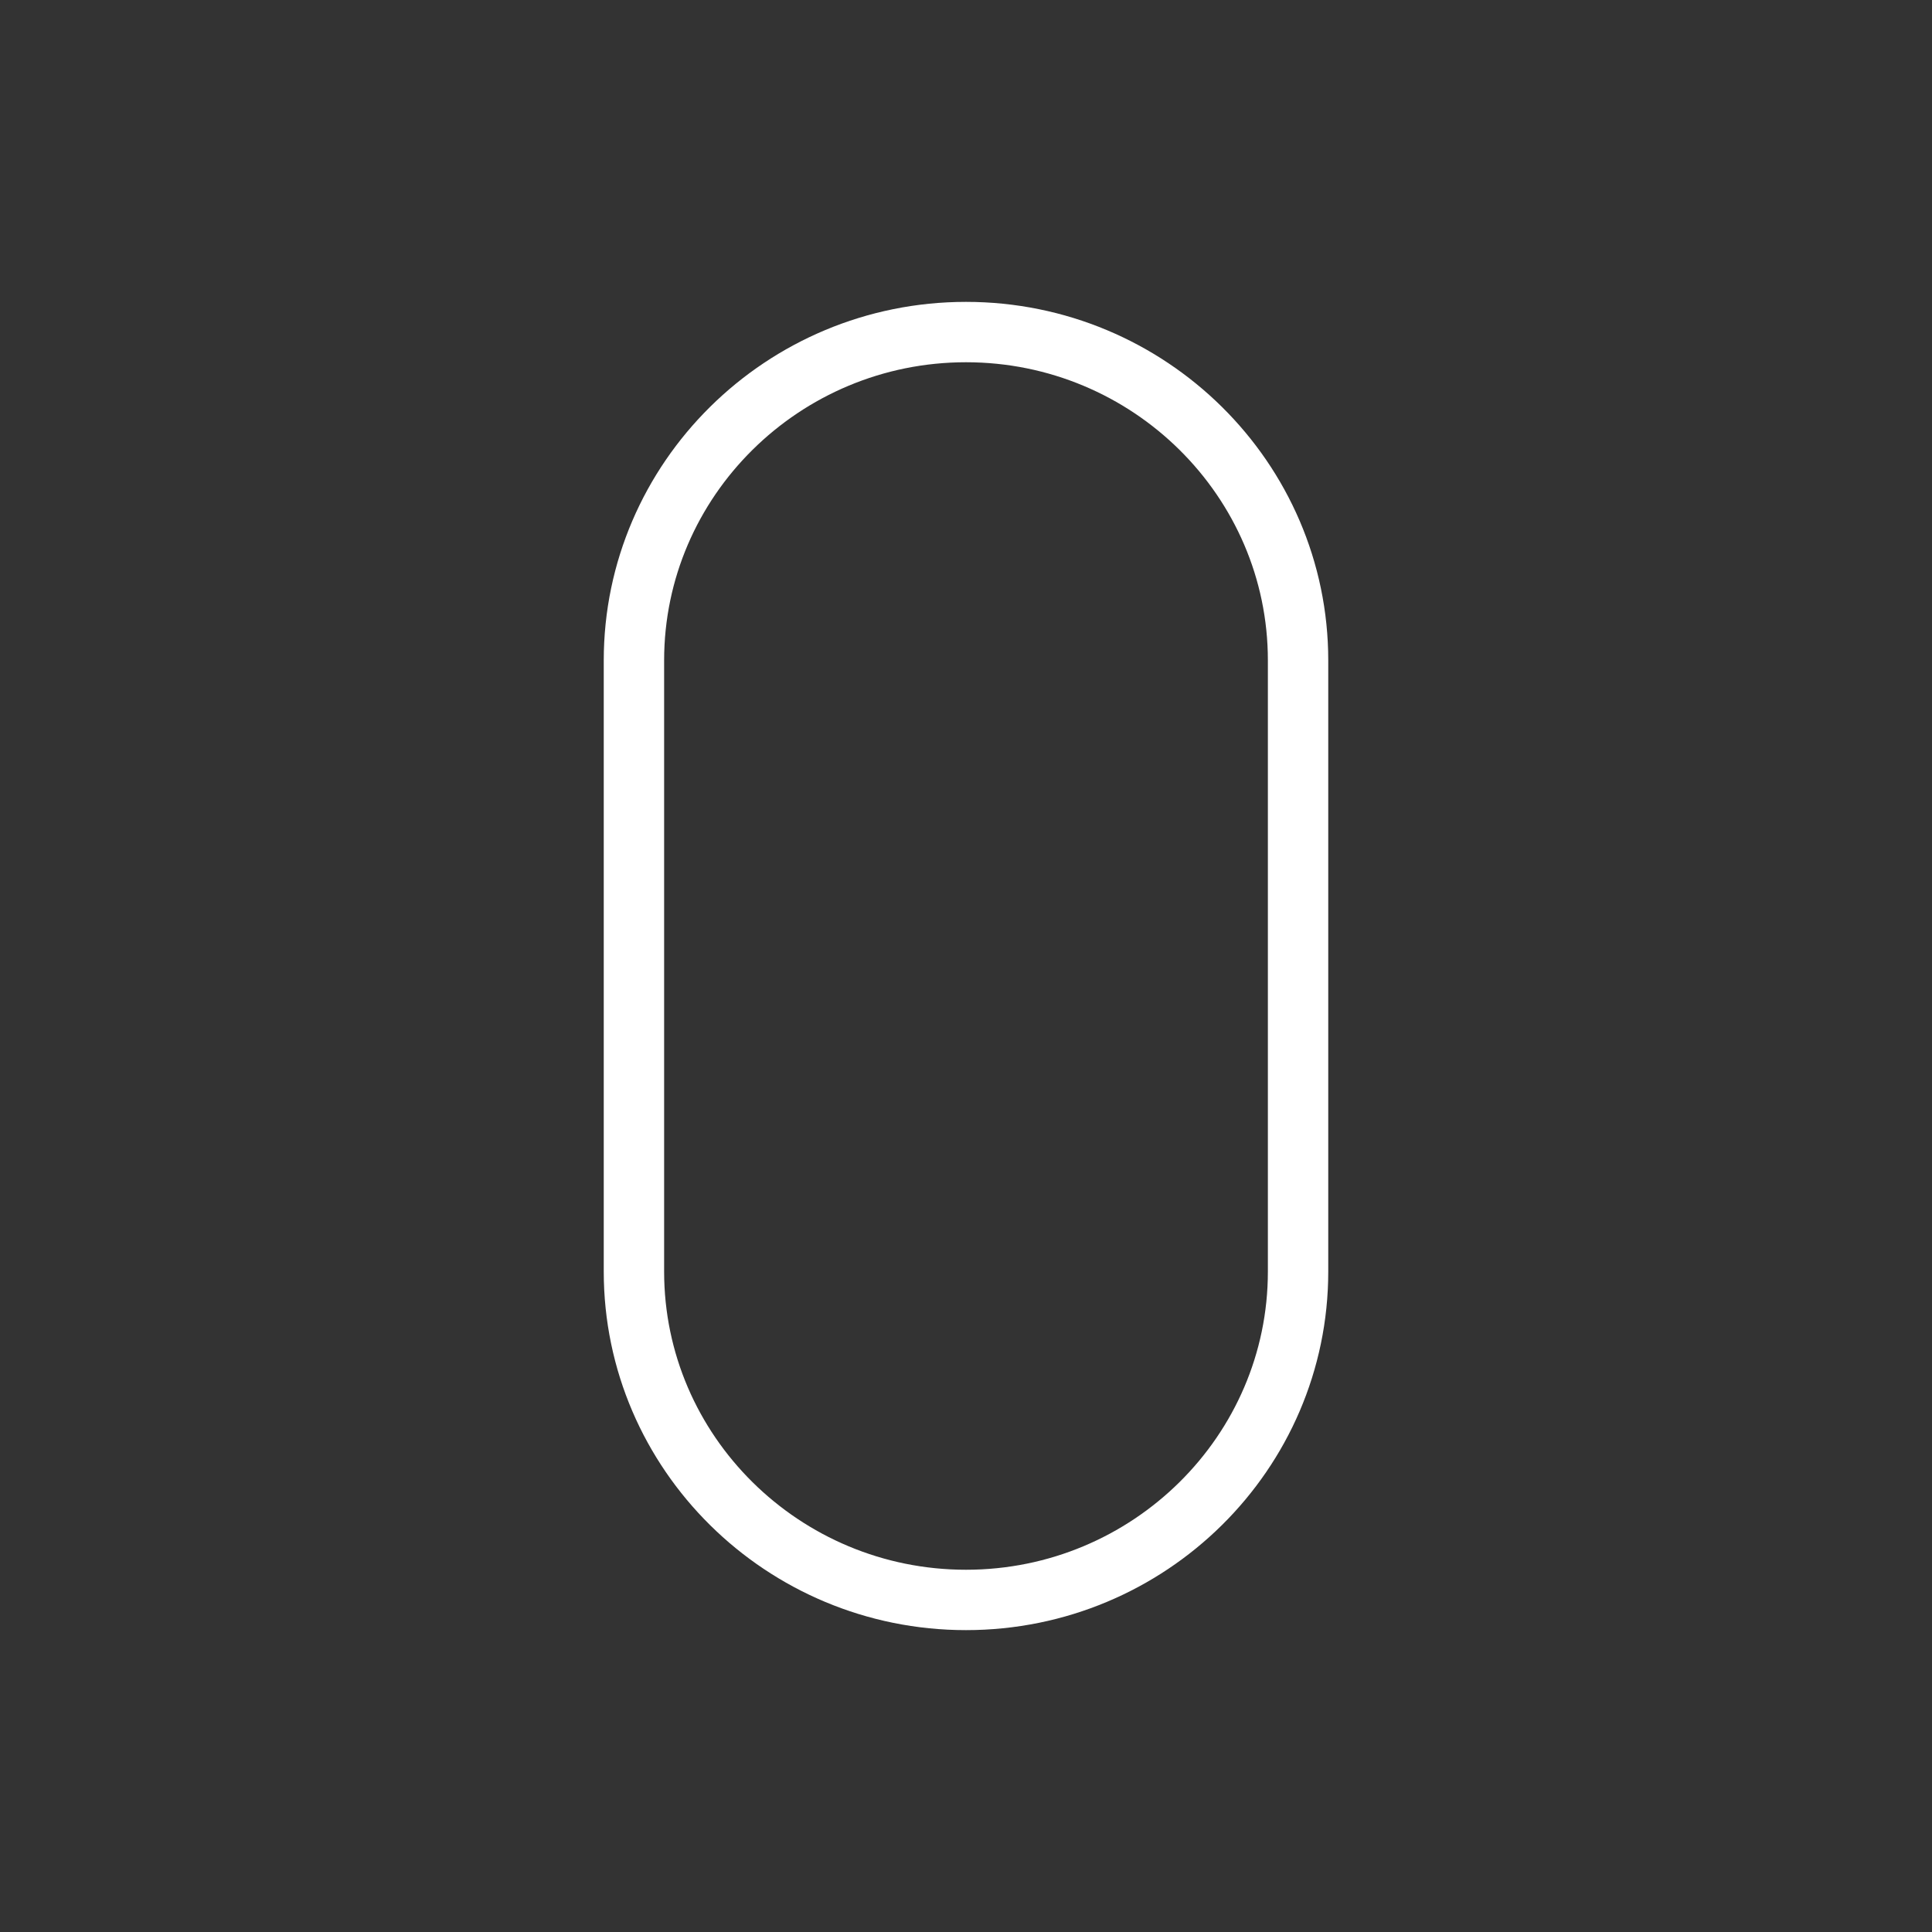 <svg width="64" height="64" viewBox="0 0 64 64" fill="none" xmlns="http://www.w3.org/2000/svg">
<rect x="0" y="0" width="64" height="64" fill="#333333" stroke="none"/>
<path d="M32 11C38.065 11 43 15.88 43 21.877V42.123C43 48.12 38.065 53 32 53C25.935 53 21 48.12 21 42.123V21.877C21 15.88 25.935 11 32 11Z" stroke="white" stroke-width="2"/>
</svg>
